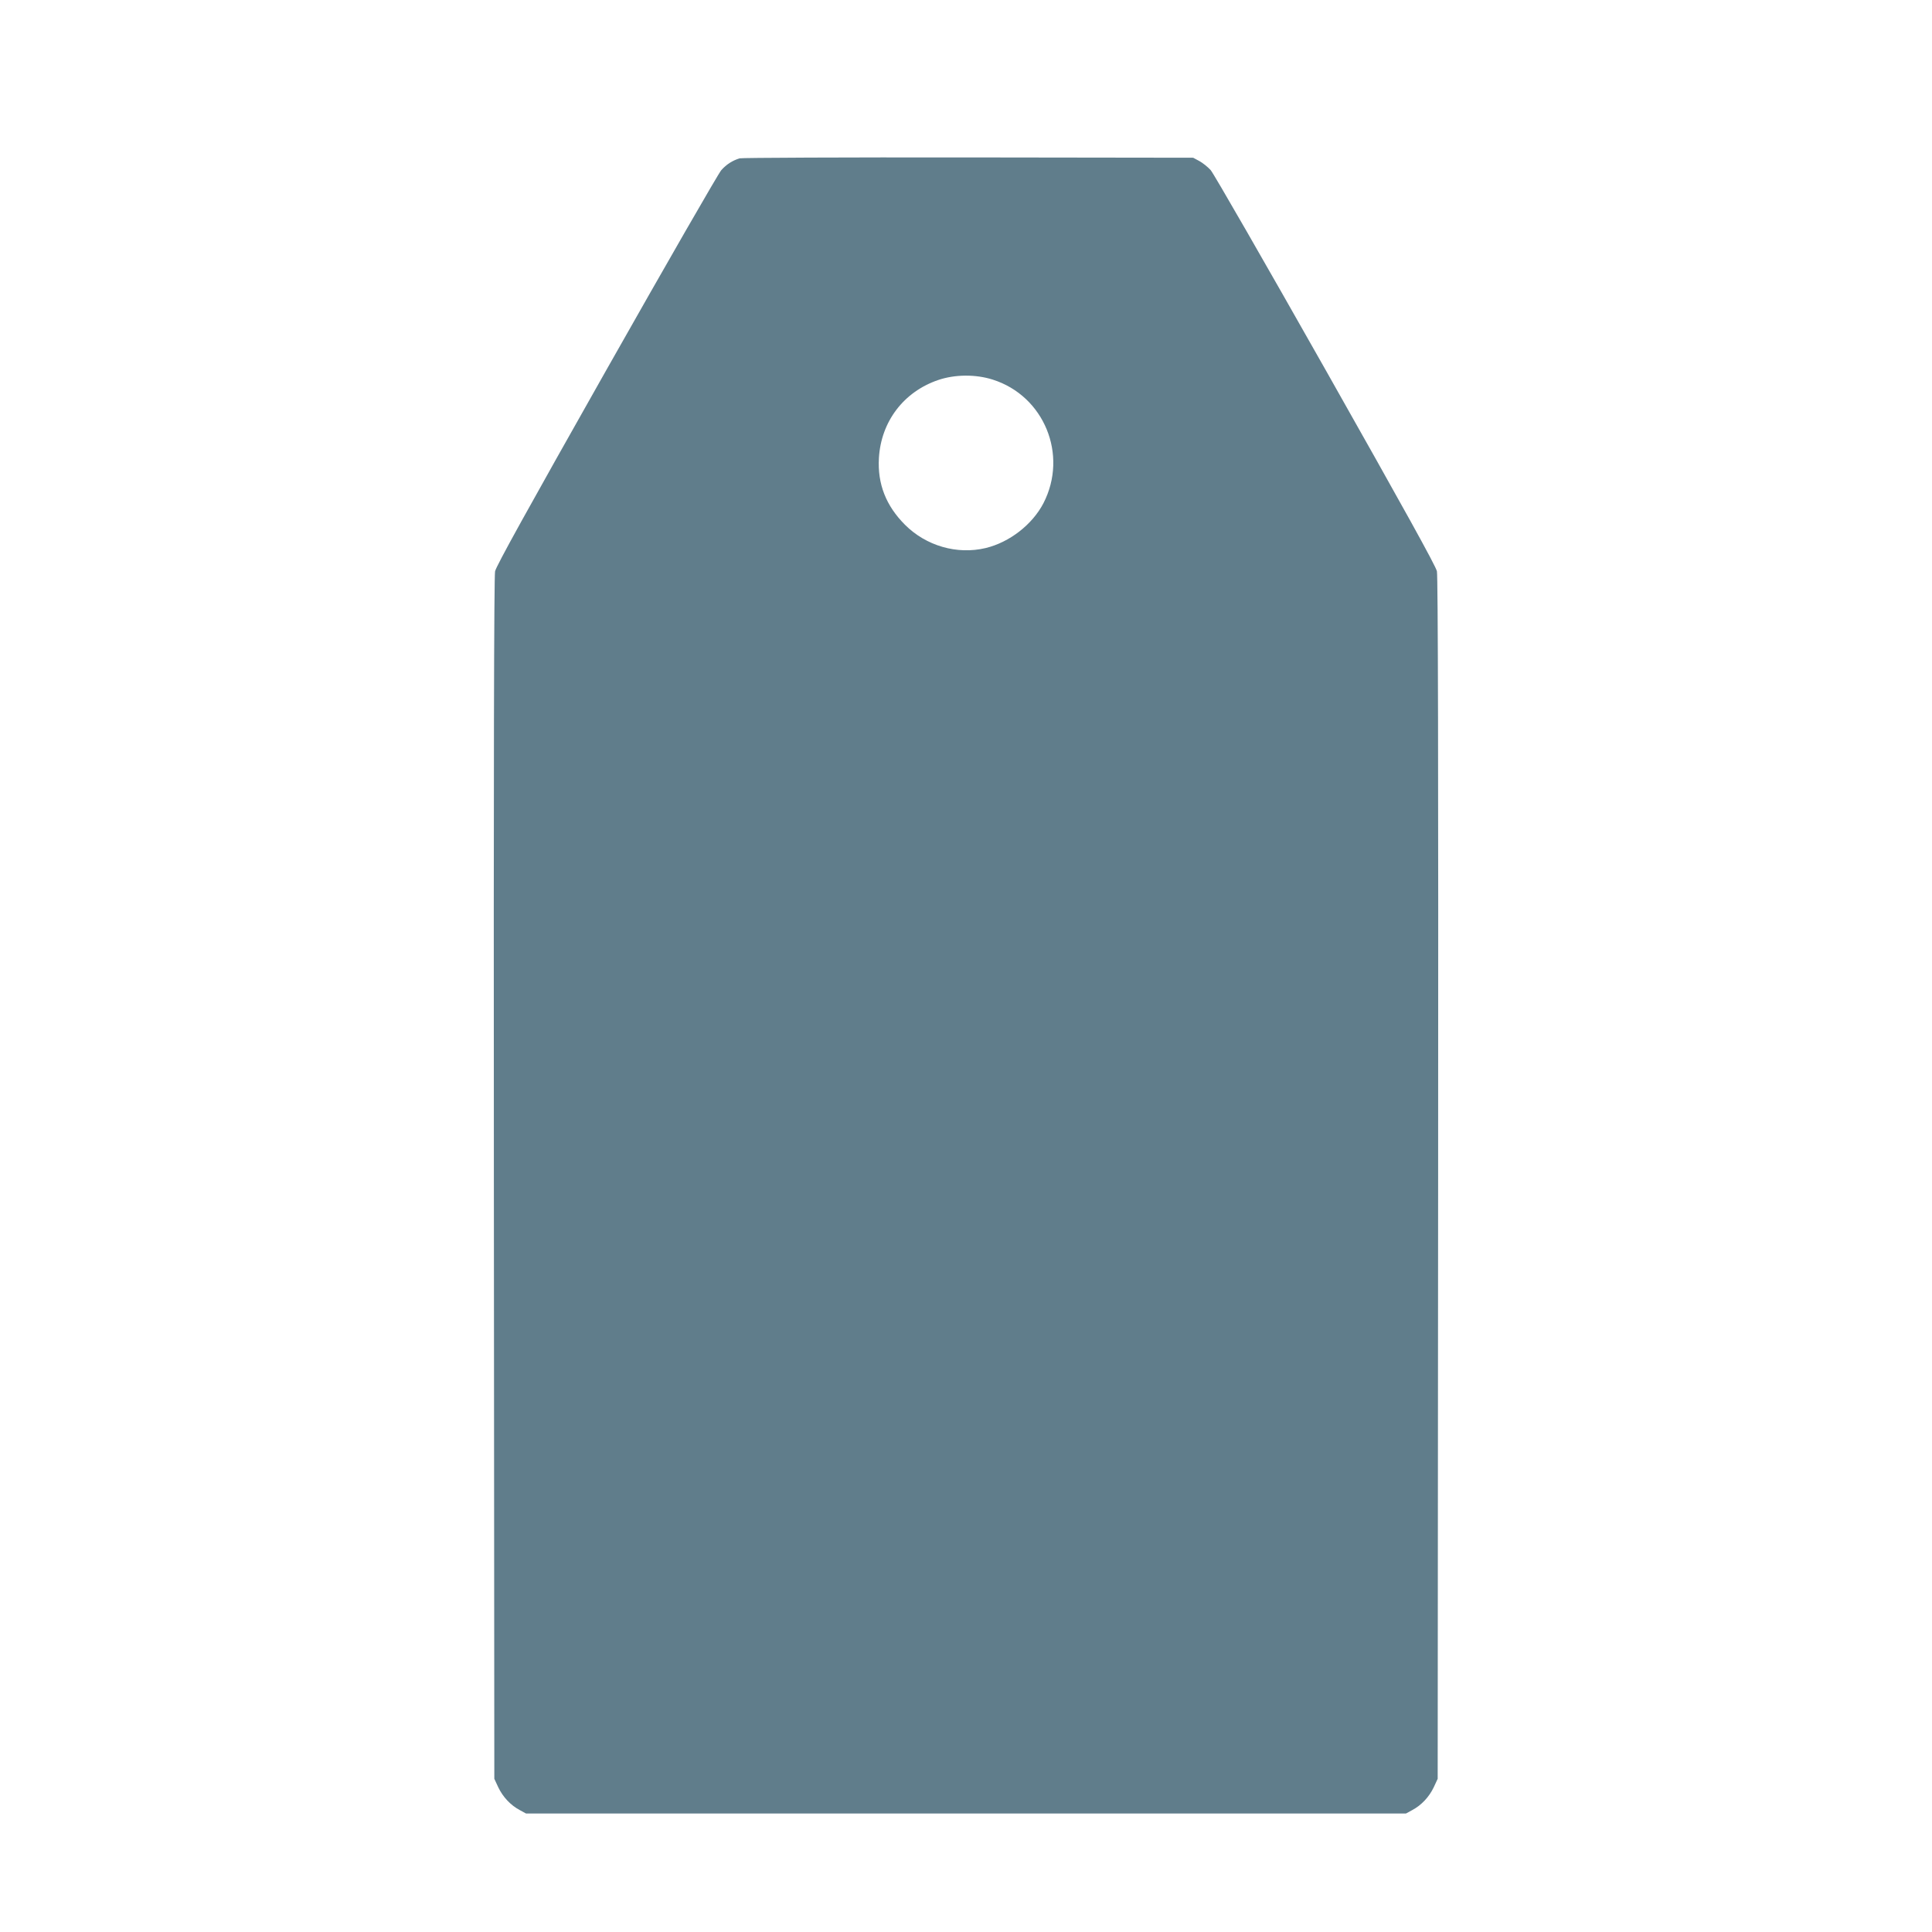 <?xml version="1.0" standalone="no"?>
<!DOCTYPE svg PUBLIC "-//W3C//DTD SVG 20010904//EN"
 "http://www.w3.org/TR/2001/REC-SVG-20010904/DTD/svg10.dtd">
<svg version="1.0" xmlns="http://www.w3.org/2000/svg"
 width="1280pt" height="1280pt" viewBox="0 0 1280 1280"
 preserveAspectRatio="xMidYMid meet">
<g transform="translate(0,1280) scale(0.1,-0.1)"
fill="#607d8b" stroke="none">
<path d="M4900 11751 c-48 -15 -87 -40 -121 -78 -19 -21 -361 -616 -761 -1323
-525 -929 -730 -1299 -738 -1335 -7 -35 -10 -1264 -8 -4025 l3 -3975 26 -56
c31 -65 82 -119 142 -151 l42 -23 2915 0 2915 0 42 23 c60 32 111 86 142 151
l26 56 3 3975 c2 2761 -1 3990 -8 4025 -8 36 -213 406 -738 1335 -400 707
-742 1302 -761 1323 -19 21 -53 48 -75 60 l-41 22 -1490 2 c-819 1 -1501 -2
-1515 -6z m1677 -1466 c341 -108 501 -499 336 -819 -74 -142 -225 -259 -383
-297 -189 -45 -394 14 -534 154 -126 126 -183 271 -173 442 14 242 164 439
392 517 111 38 249 39 362 3z"/>
</g>
</svg>
